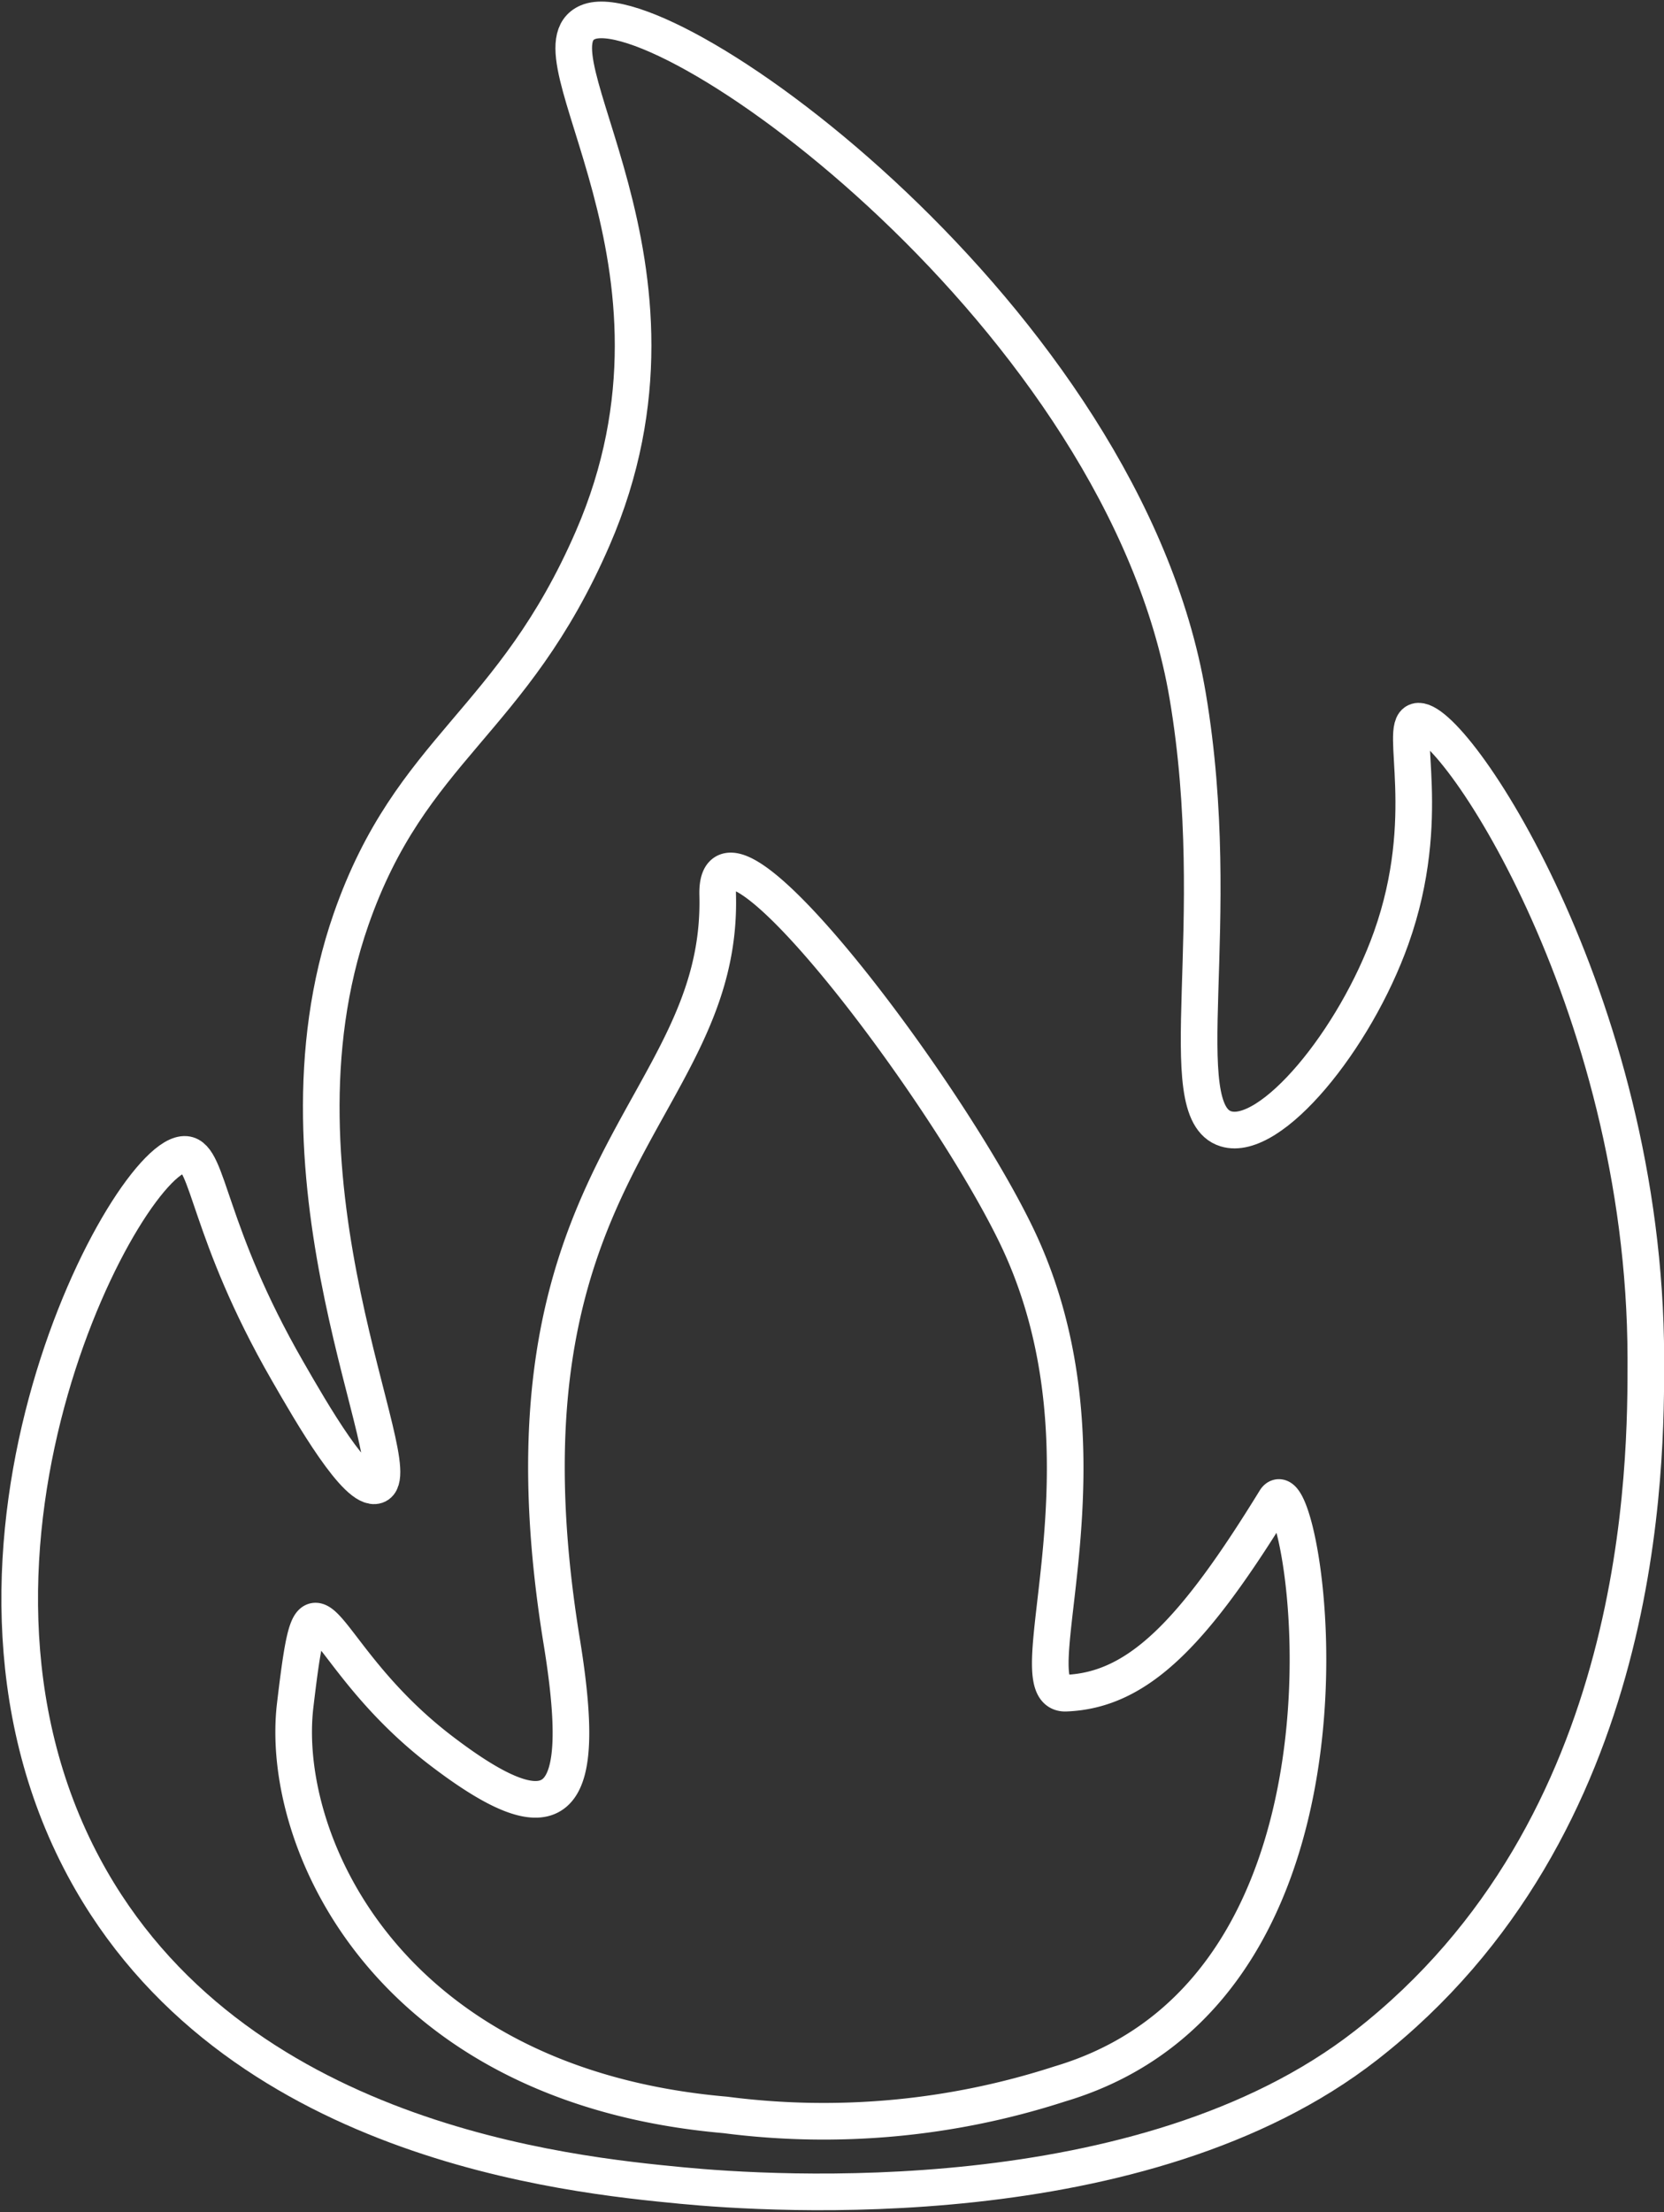 <svg xmlns="http://www.w3.org/2000/svg" width="45.442" height="60.367" viewBox="0 0 45.442 60.367">
  <rect x="0" y="0" width="45.442" height="60.367" fill="#333333" stroke="none"/>
  <g id="Group_31" data-name="Group 31" transform="translate(-957.882 -143.057)">
    <path id="Path_20" data-name="Path 20" d="M976.5,202.7c-3.045-.294-12.3-1.185-16.327-8.685-4.659-8.686,1.275-19.584,2.779-19.454.638.055.592,2.107,2.779,5.906.665,1.156,1.905,3.309,2.432,3.127.976-.338-3.2-8.262-.695-15.446,1.639-4.7,4.4-5.334,6.6-10.4,3.258-7.491-1.914-13.318-.134-14.083,2.138-.919,14.646,8.083,16.383,18.386,1.05,6.228-.5,11.335,1.042,11.811,1.222.378,3.525-2.426,4.516-5.211,1.176-3.305.21-5.76.7-5.906.9-.272,6.237,7.564,6.253,17.37.005,2.89.021,12.787-7.643,18.76C989.1,203.619,978.918,202.932,976.5,202.7Z" transform="translate(0 0)" fill="none" stroke="#fff" stroke-miterlimit="10" stroke-width="1"/>
    <path id="Path_21" data-name="Path 21" d="M994.076,222.428a20.9,20.9,0,0,1-9.135.847c-9.232-.8-12.185-7.483-11.749-11.175.534-4.514.462-1.451,3.994,1.242,3.216,2.452,4.019,1.51,3.285-2.988-2.1-12.89,4.413-14.432,4.259-20.371-.079-3.015,6.12,5.111,8.135,9.245,2.974,6.1-.1,12.594,1.373,12.537,1.992-.077,3.508-1.671,5.719-5.266C1000.71,205.276,1003.236,219.706,994.076,222.428Z" transform="translate(-7.249 -22.502)" fill="none" stroke="#fff" stroke-miterlimit="10" stroke-width="1"/>
  </g>
</svg>
